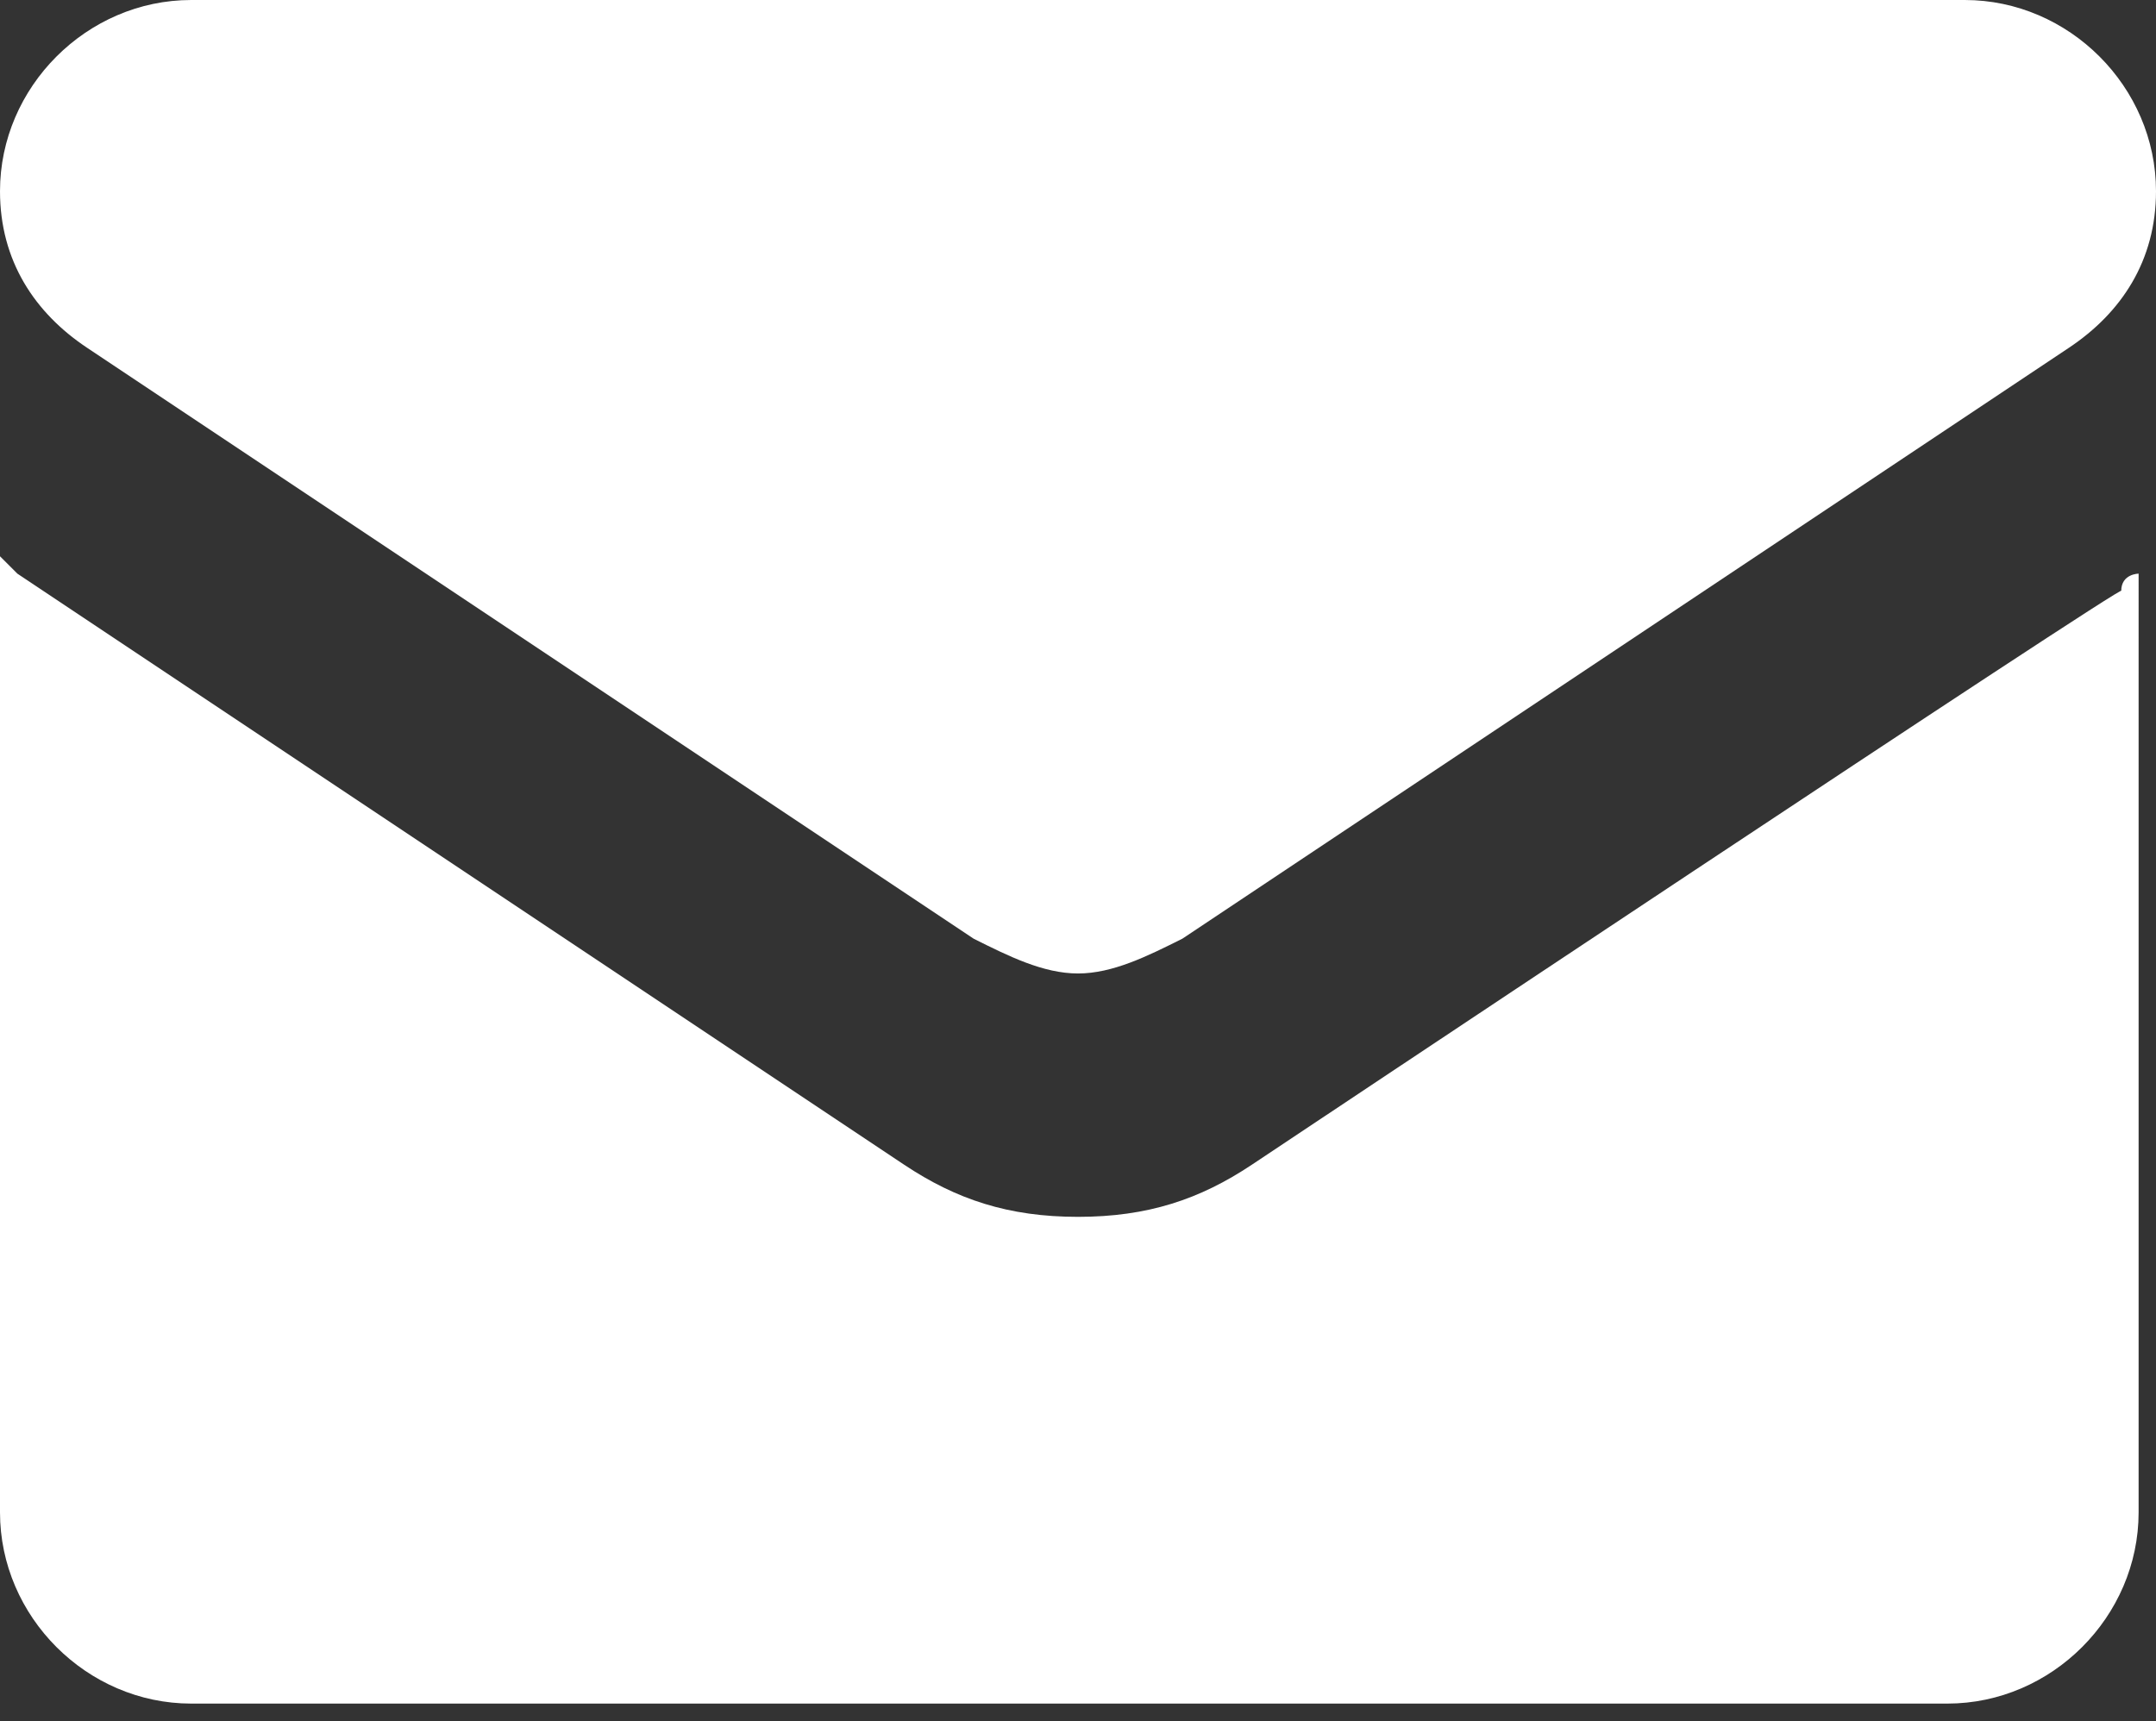 <?xml version="1.0" encoding="utf-8"?>
<!-- Generator: Adobe Illustrator 27.9.0, SVG Export Plug-In . SVG Version: 6.00 Build 0)  -->
<svg version="1.1" id="Layer_2_00000082337037593287003740000016428437375995295623_"
	 xmlns="http://www.w3.org/2000/svg" xmlns:xlink="http://www.w3.org/1999/xlink" x="0px" y="0px" viewBox="0 0 12.4 9.9"
	 style="enable-background:new 0 0 12.4 9.9;" xml:space="preserve">
<rect x="0" y="0" width="12.4" height="9.9" fill="#333333" stroke="none"/>
<style type="text/css">
	.st0{fill:#FFFFFF;}
</style>
<g id="Layer_1-2">
	<path class="st0" d="M7.2,6.7C6.9,6.9,6.6,7,6.2,7s-0.7-0.1-1-0.3L0.1,3.3c0,0,0,0-0.1-0.1v5.5c0,0.6,0.5,1.1,1.1,1.1h10.1
		c0.6,0,1.1-0.5,1.1-1.1V3.3c0,0-0.1,0-0.1,0.1C12.3,3.3,7.2,6.7,7.2,6.7z"/>
	<path class="st0" d="M0.5,2l5.1,3.4c0.2,0.1,0.4,0.2,0.6,0.2s0.4-0.1,0.6-0.2L11.9,2c0.3-0.2,0.5-0.5,0.5-0.9
		c0-0.6-0.5-1.1-1.1-1.1H1.1C0.5,0,0,0.5,0,1.1C0,1.5,0.2,1.8,0.5,2z"/>
</g>
</svg>
